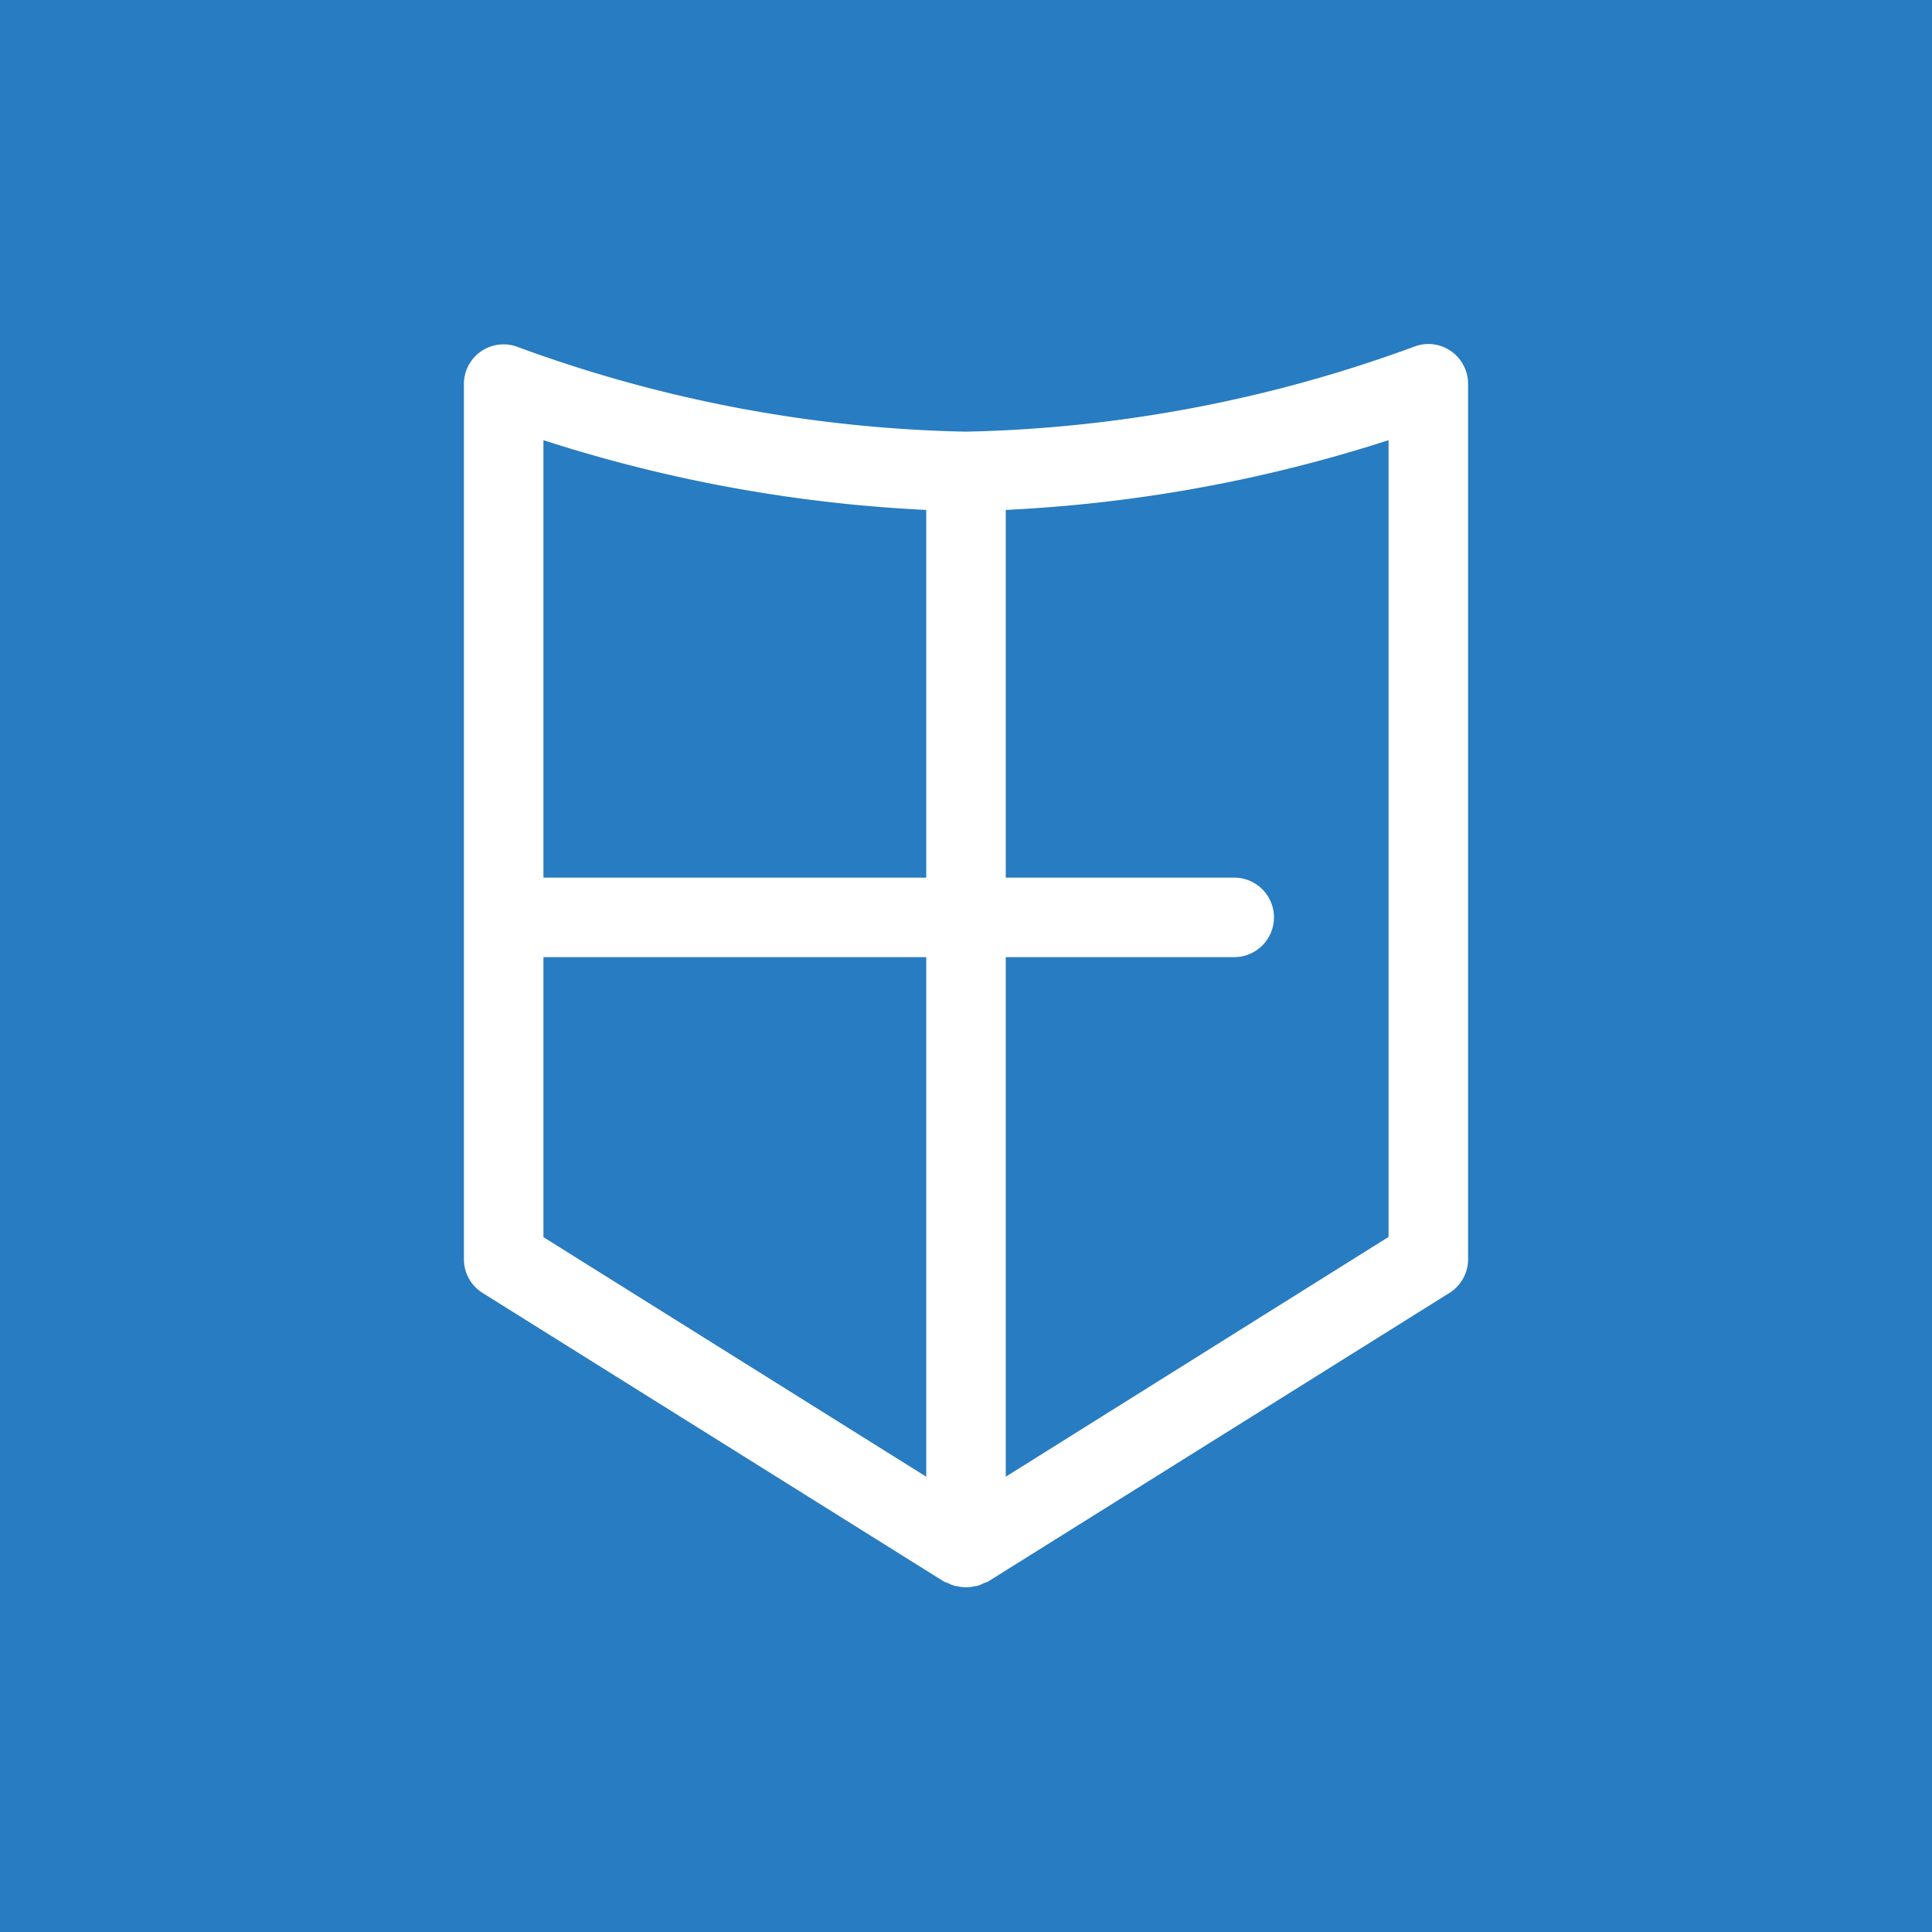 <svg xmlns="http://www.w3.org/2000/svg" viewBox="0 0 170.08 170.08"><defs><style>.cls-1{fill:#287cc1;}.cls-2{fill:#fff;}</style></defs><g id="Layer_2" data-name="Layer 2"><g id="Layer_1-2" data-name="Layer 1"><rect class="cls-1" width="170.08" height="170.08"/><path class="cls-2" d="M127.72,30.9a3.47,3.47,0,0,0-3.23-.38A121.43,121.43,0,0,1,85.08,38H85a121.12,121.12,0,0,1-39.41-7.45,3.49,3.49,0,0,0-4.75,3.27v77a3.5,3.5,0,0,0,1.64,3l40.7,25.46.08,0,.08.06.07,0a3,3,0,0,0,.73.29l.09,0a3.21,3.21,0,0,0,.81.1,3.08,3.08,0,0,0,.8-.1l.1,0a3,3,0,0,0,.73-.29l.07,0,.08-.06.08,0,40.7-25.46a3.5,3.5,0,0,0,1.64-3v-77A3.51,3.51,0,0,0,127.72,30.9Zm-46.18,14V77.26H47.84V38.75A129.65,129.65,0,0,0,81.54,44.89ZM47.84,84.26h33.7V130l-33.7-21.09Zm74.4,24.63L88.54,130V84.26h20.11a3.5,3.5,0,0,0,0-7H88.54V44.89a129.65,129.65,0,0,0,33.7-6.14Z"/></g></g></svg>